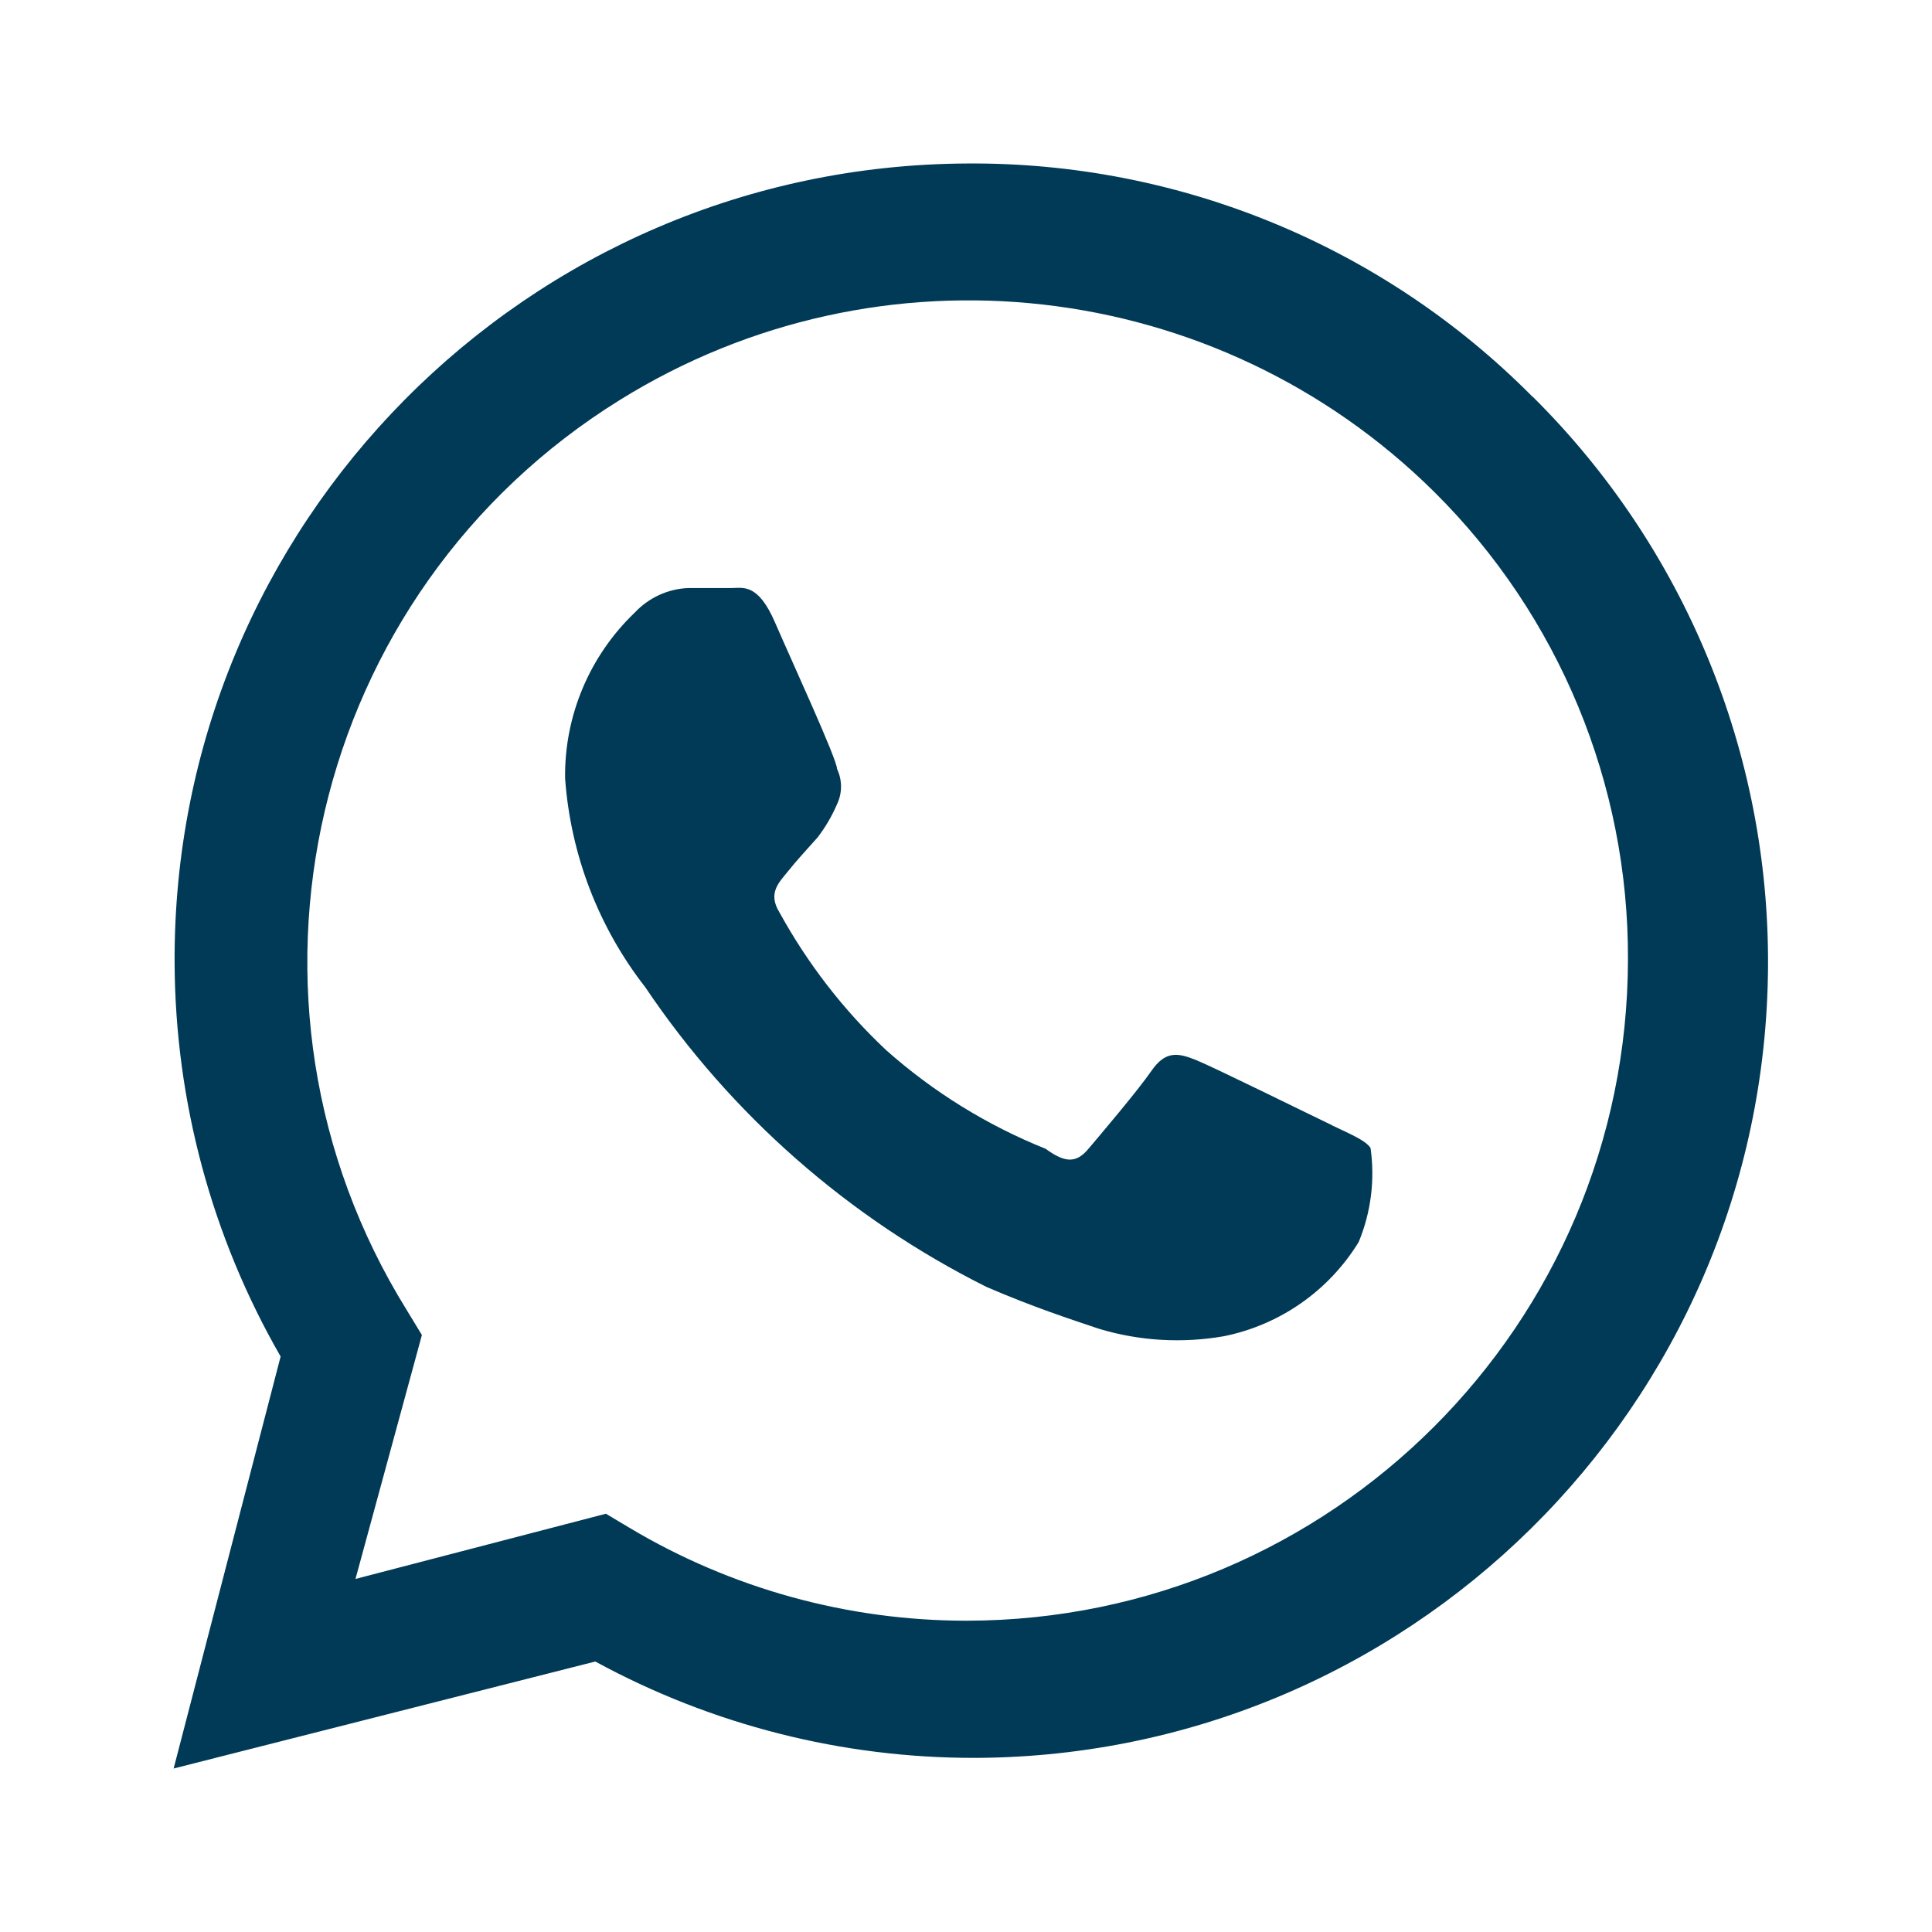 <?xml version="1.0" encoding="UTF-8"?>
<svg id="Layer_1" xmlns="http://www.w3.org/2000/svg" version="1.1" viewBox="0 0 800 800">
  <!-- Generator: Adobe Illustrator 29.1.0, SVG Export Plug-In . SVG Version: 2.1.0 Build 142)  -->
  <defs>
    <style>
      .st0 {
        fill: #013a57;
      }
    </style>
  </defs>
  <path class="st0" d="M551.7,466c-8.4-4-48.7-23.9-56.3-27s-12.8-4-18.6,4.4c-5.8,8.4-21.3,26.6-26.1,32.3s-9.3,6.2-17.7,0c-24.2-9.7-46.5-23.5-66-40.8-17.7-16.6-32.6-35.9-44.3-57.2-4.9-8,0-12.4,3.5-16.8s8-9.3,12.4-14.2c3.2-4.2,5.9-8.8,8-13.7,2.2-4.6,2.2-10,0-14.6,0-4-18.6-44.3-25.7-60.7s-13.3-14.2-18.2-14.2h-17.7c-8.4.3-16.4,4-22.2,10.2-18.7,17.9-29.2,42.8-28.8,68.7,2.3,31.5,13.8,61.5,33.2,86.4,35.6,52.9,84.3,95.6,141.3,124.1,19.5,8.4,34.6,13.3,46.5,17.3,16.8,5.1,34.6,6.1,51.8,3.1,23.2-4.7,43.4-18.8,55.8-39,5.1-12.3,6.8-25.8,4.9-39-2.2-3.1-7.5-5.3-15.9-9.3Z"/>
  <path class="st0" d="M634.6,164.3c-61.9-62.5-146.4-97.3-234.4-96.6-182,1-328.9,149.3-327.9,331.3.3,57.1,15.4,113.2,43.9,162.7l-44.3,170.6,174.6-44.3c48.3,26.3,102.3,40,157.3,39.9h-3.5c182,1.2,330.6-145.4,331.8-327.5.6-88.6-34.5-173.7-97.4-236.1h0ZM400.2,671.1c-49.2,0-97.4-13.3-139.6-38.5l-9.7-5.8-103.7,27,27.5-101-6.2-10.2c-79.8-128.5-40.3-297.3,88.2-377,107.7-66.9,247.1-51.1,337.2,38.1,51.6,51.2,80.5,120.9,80.2,193.6-.2,151.1-122.7,273.6-273.8,273.8Z"/>
</svg>
